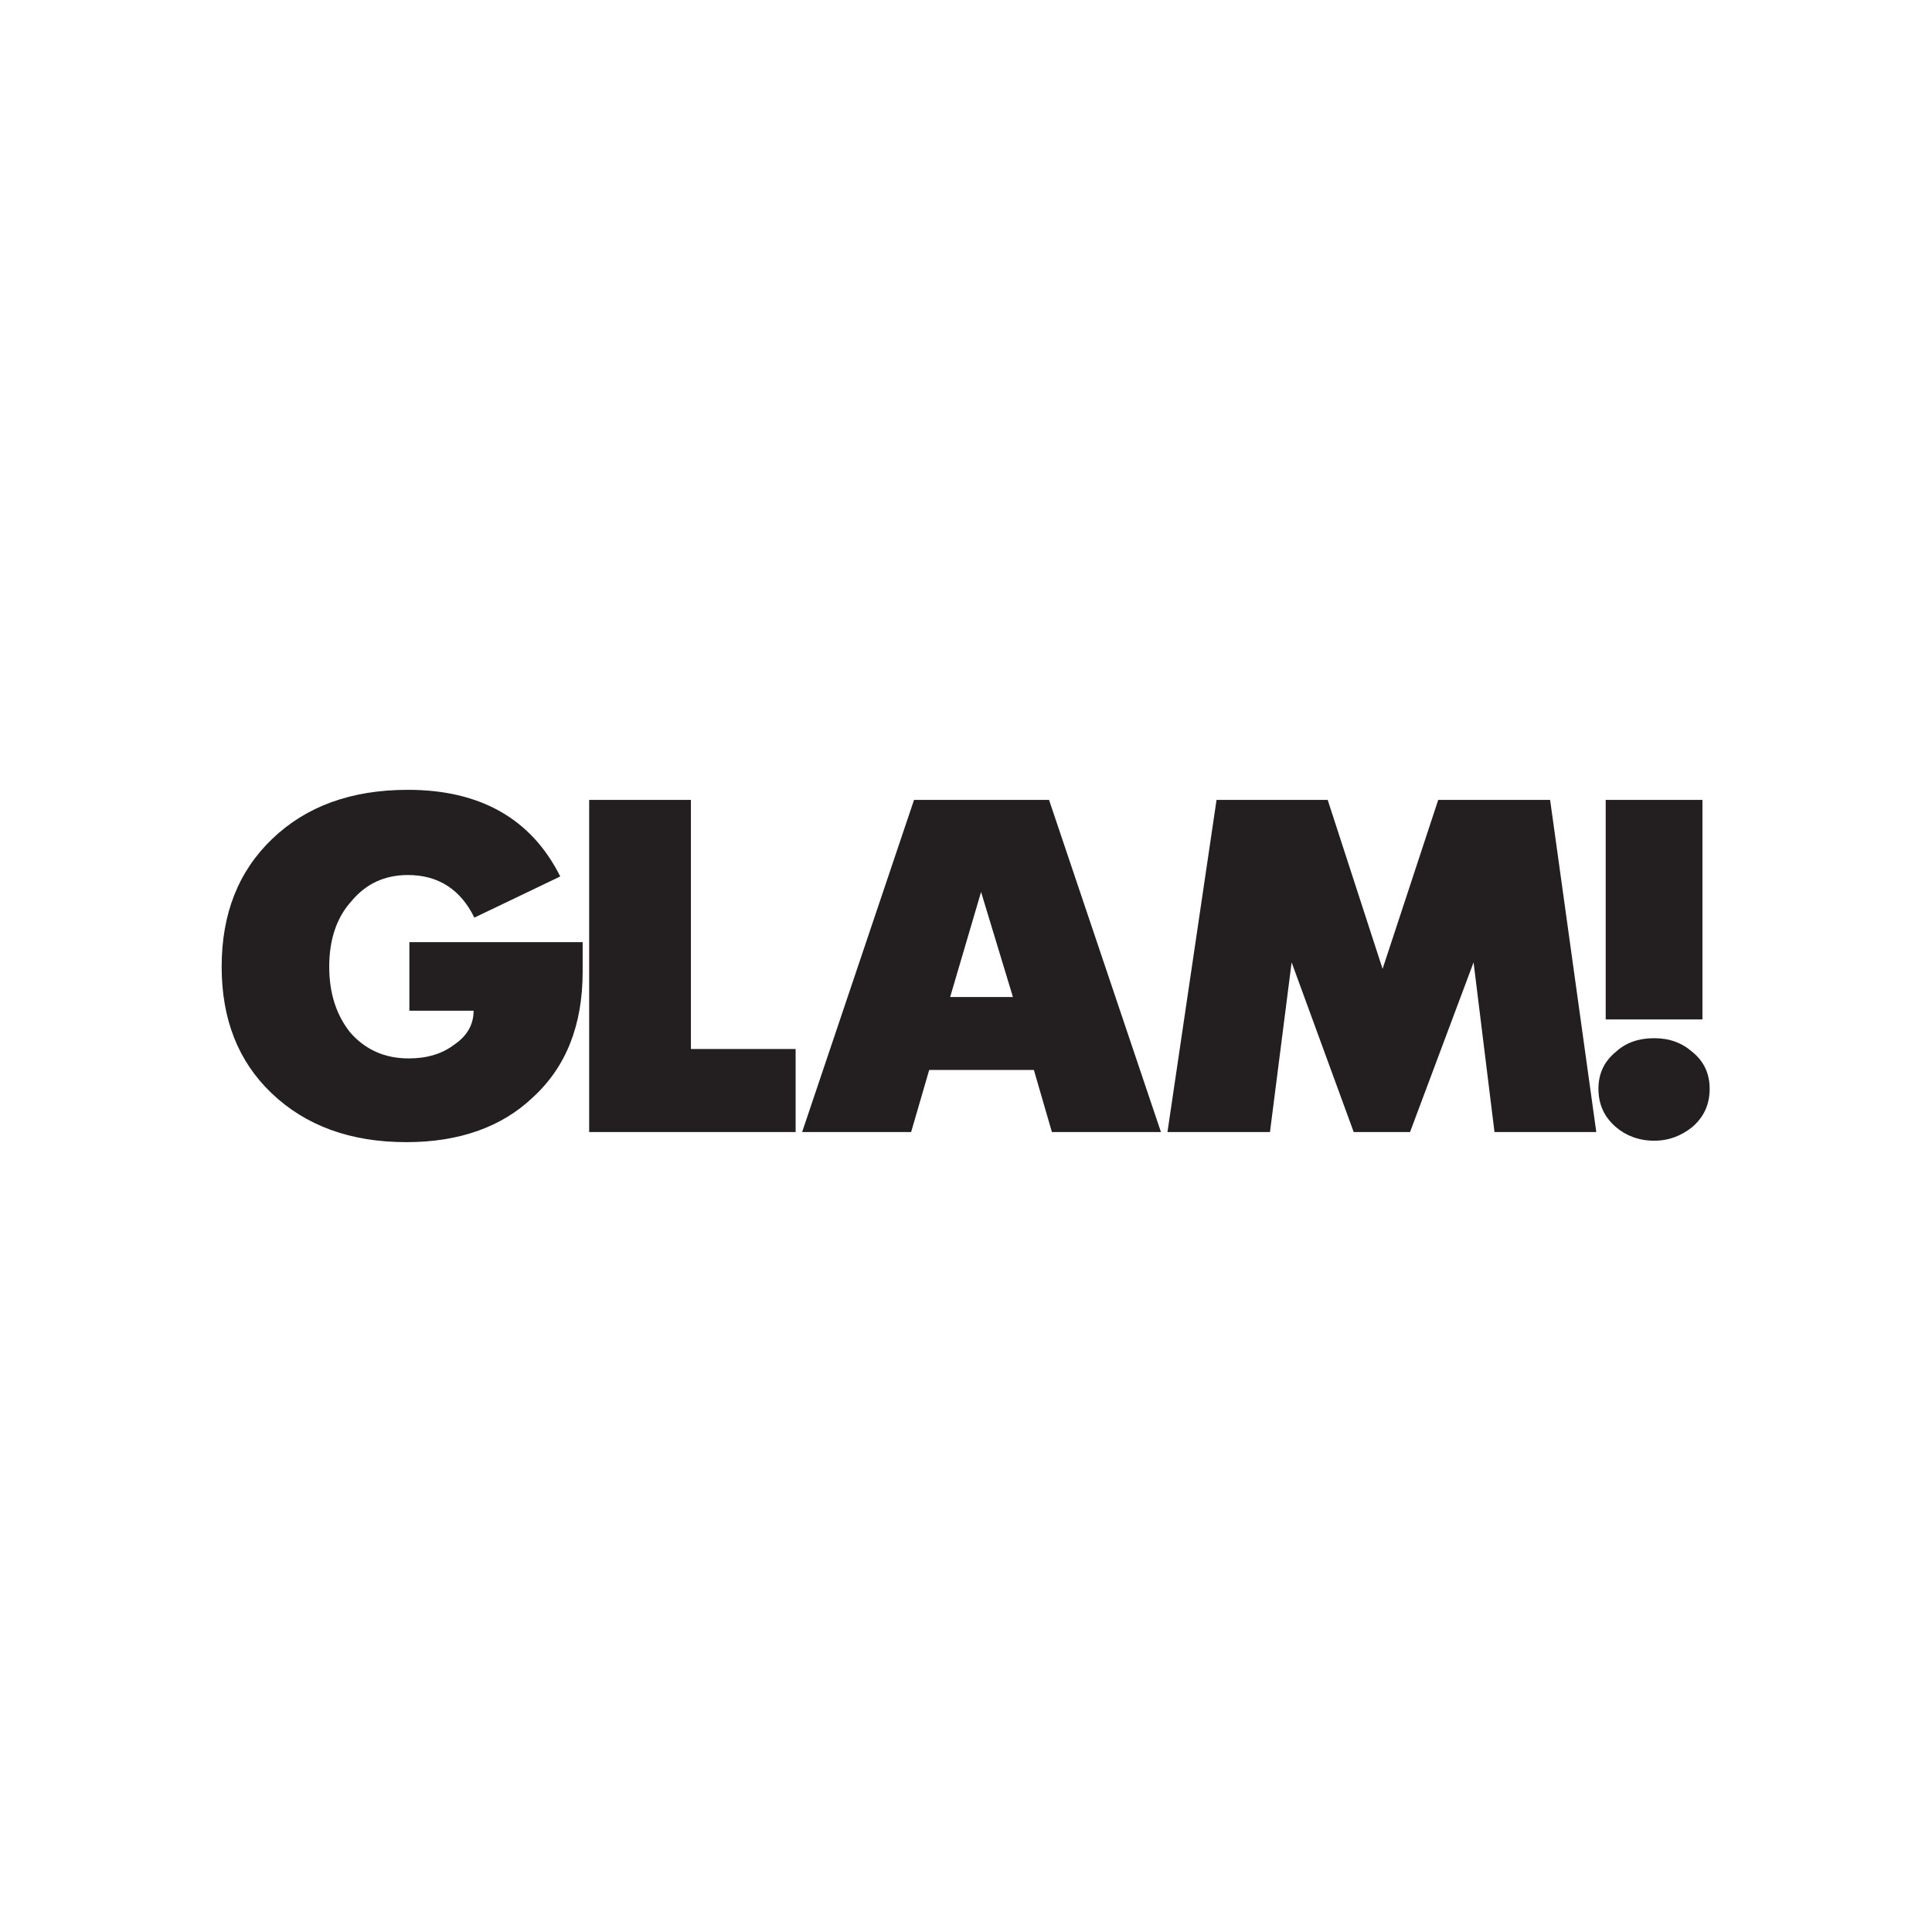 <?xml version="1.0" encoding="UTF-8"?>
<svg xmlns="http://www.w3.org/2000/svg" xmlns:xlink="http://www.w3.org/1999/xlink" width="192.67pt" height="192.67pt" viewBox="0 0 192.67 192.67" version="1.1">
<g id="surface1">
<path style=" stroke:none;fill-rule:evenodd;fill:rgb(100%,100%,100%);fill-opacity:1;" d="M 0 -0.004 L 192.672 -0.004 L 192.672 192.672 L 0 192.672 L 0 -0.004 "/>
<path style=" stroke:none;fill-rule:nonzero;fill:rgb(13.699%,12.199%,12.5%);fill-opacity:1;" d="M 169.777 101.664 L 160.129 101.664 L 160.129 79.773 L 169.777 79.773 Z M 97.848 106.703 L 97.848 99.43 L 101.016 99.43 L 97.848 88.988 L 97.848 79.773 L 104.617 79.773 L 115.777 112.895 L 104.902 112.895 L 103.105 106.703 Z M 159.191 112.895 L 149.039 112.895 L 146.953 95.973 L 140.617 112.895 L 135 112.895 L 128.809 95.973 L 126.648 112.895 L 116.426 112.895 L 121.32 79.773 L 132.406 79.773 L 137.879 96.621 L 143.426 79.773 L 154.586 79.773 Z M 170.496 108.574 C 170.496 110.156 169.922 111.383 168.77 112.391 C 167.688 113.254 166.465 113.758 164.953 113.758 C 163.441 113.758 162.145 113.254 161.137 112.391 C 159.984 111.383 159.406 110.156 159.406 108.574 C 159.406 107.062 159.984 105.84 161.137 104.902 C 162.145 103.965 163.441 103.535 164.953 103.535 C 166.465 103.535 167.688 103.965 168.77 104.902 C 169.922 105.84 170.496 107.062 170.496 108.574 Z M 97.848 79.773 L 97.848 88.988 L 97.848 88.918 L 94.754 99.43 L 97.848 99.43 L 97.848 106.703 L 92.664 106.703 L 90.863 112.895 L 79.992 112.895 L 91.152 79.773 Z M 79.344 112.895 L 58.754 112.895 L 58.754 79.773 L 68.902 79.773 L 68.902 104.613 L 79.344 104.613 Z M 58.105 96.91 C 58.105 102.238 56.449 106.414 53.137 109.438 C 50.039 112.391 45.793 113.902 40.535 113.902 C 34.918 113.902 30.457 112.246 27.07 109.008 C 23.762 105.84 22.105 101.664 22.105 96.406 C 22.105 91.148 23.762 86.902 27.145 83.66 C 30.527 80.422 34.992 78.766 40.68 78.766 C 47.879 78.766 52.992 81.645 55.871 87.406 L 47.305 91.512 C 45.938 88.703 43.703 87.262 40.68 87.262 C 38.375 87.262 36.504 88.125 35.062 89.855 C 33.551 91.512 32.832 93.742 32.832 96.406 C 32.832 99.07 33.551 101.23 34.918 102.957 C 36.434 104.688 38.375 105.551 40.754 105.551 C 42.551 105.551 44.062 105.117 45.289 104.184 C 46.586 103.316 47.23 102.168 47.23 100.797 L 40.824 100.797 L 40.824 93.957 L 58.105 93.957 L 58.105 96.91 "/>
</g>
</svg>
